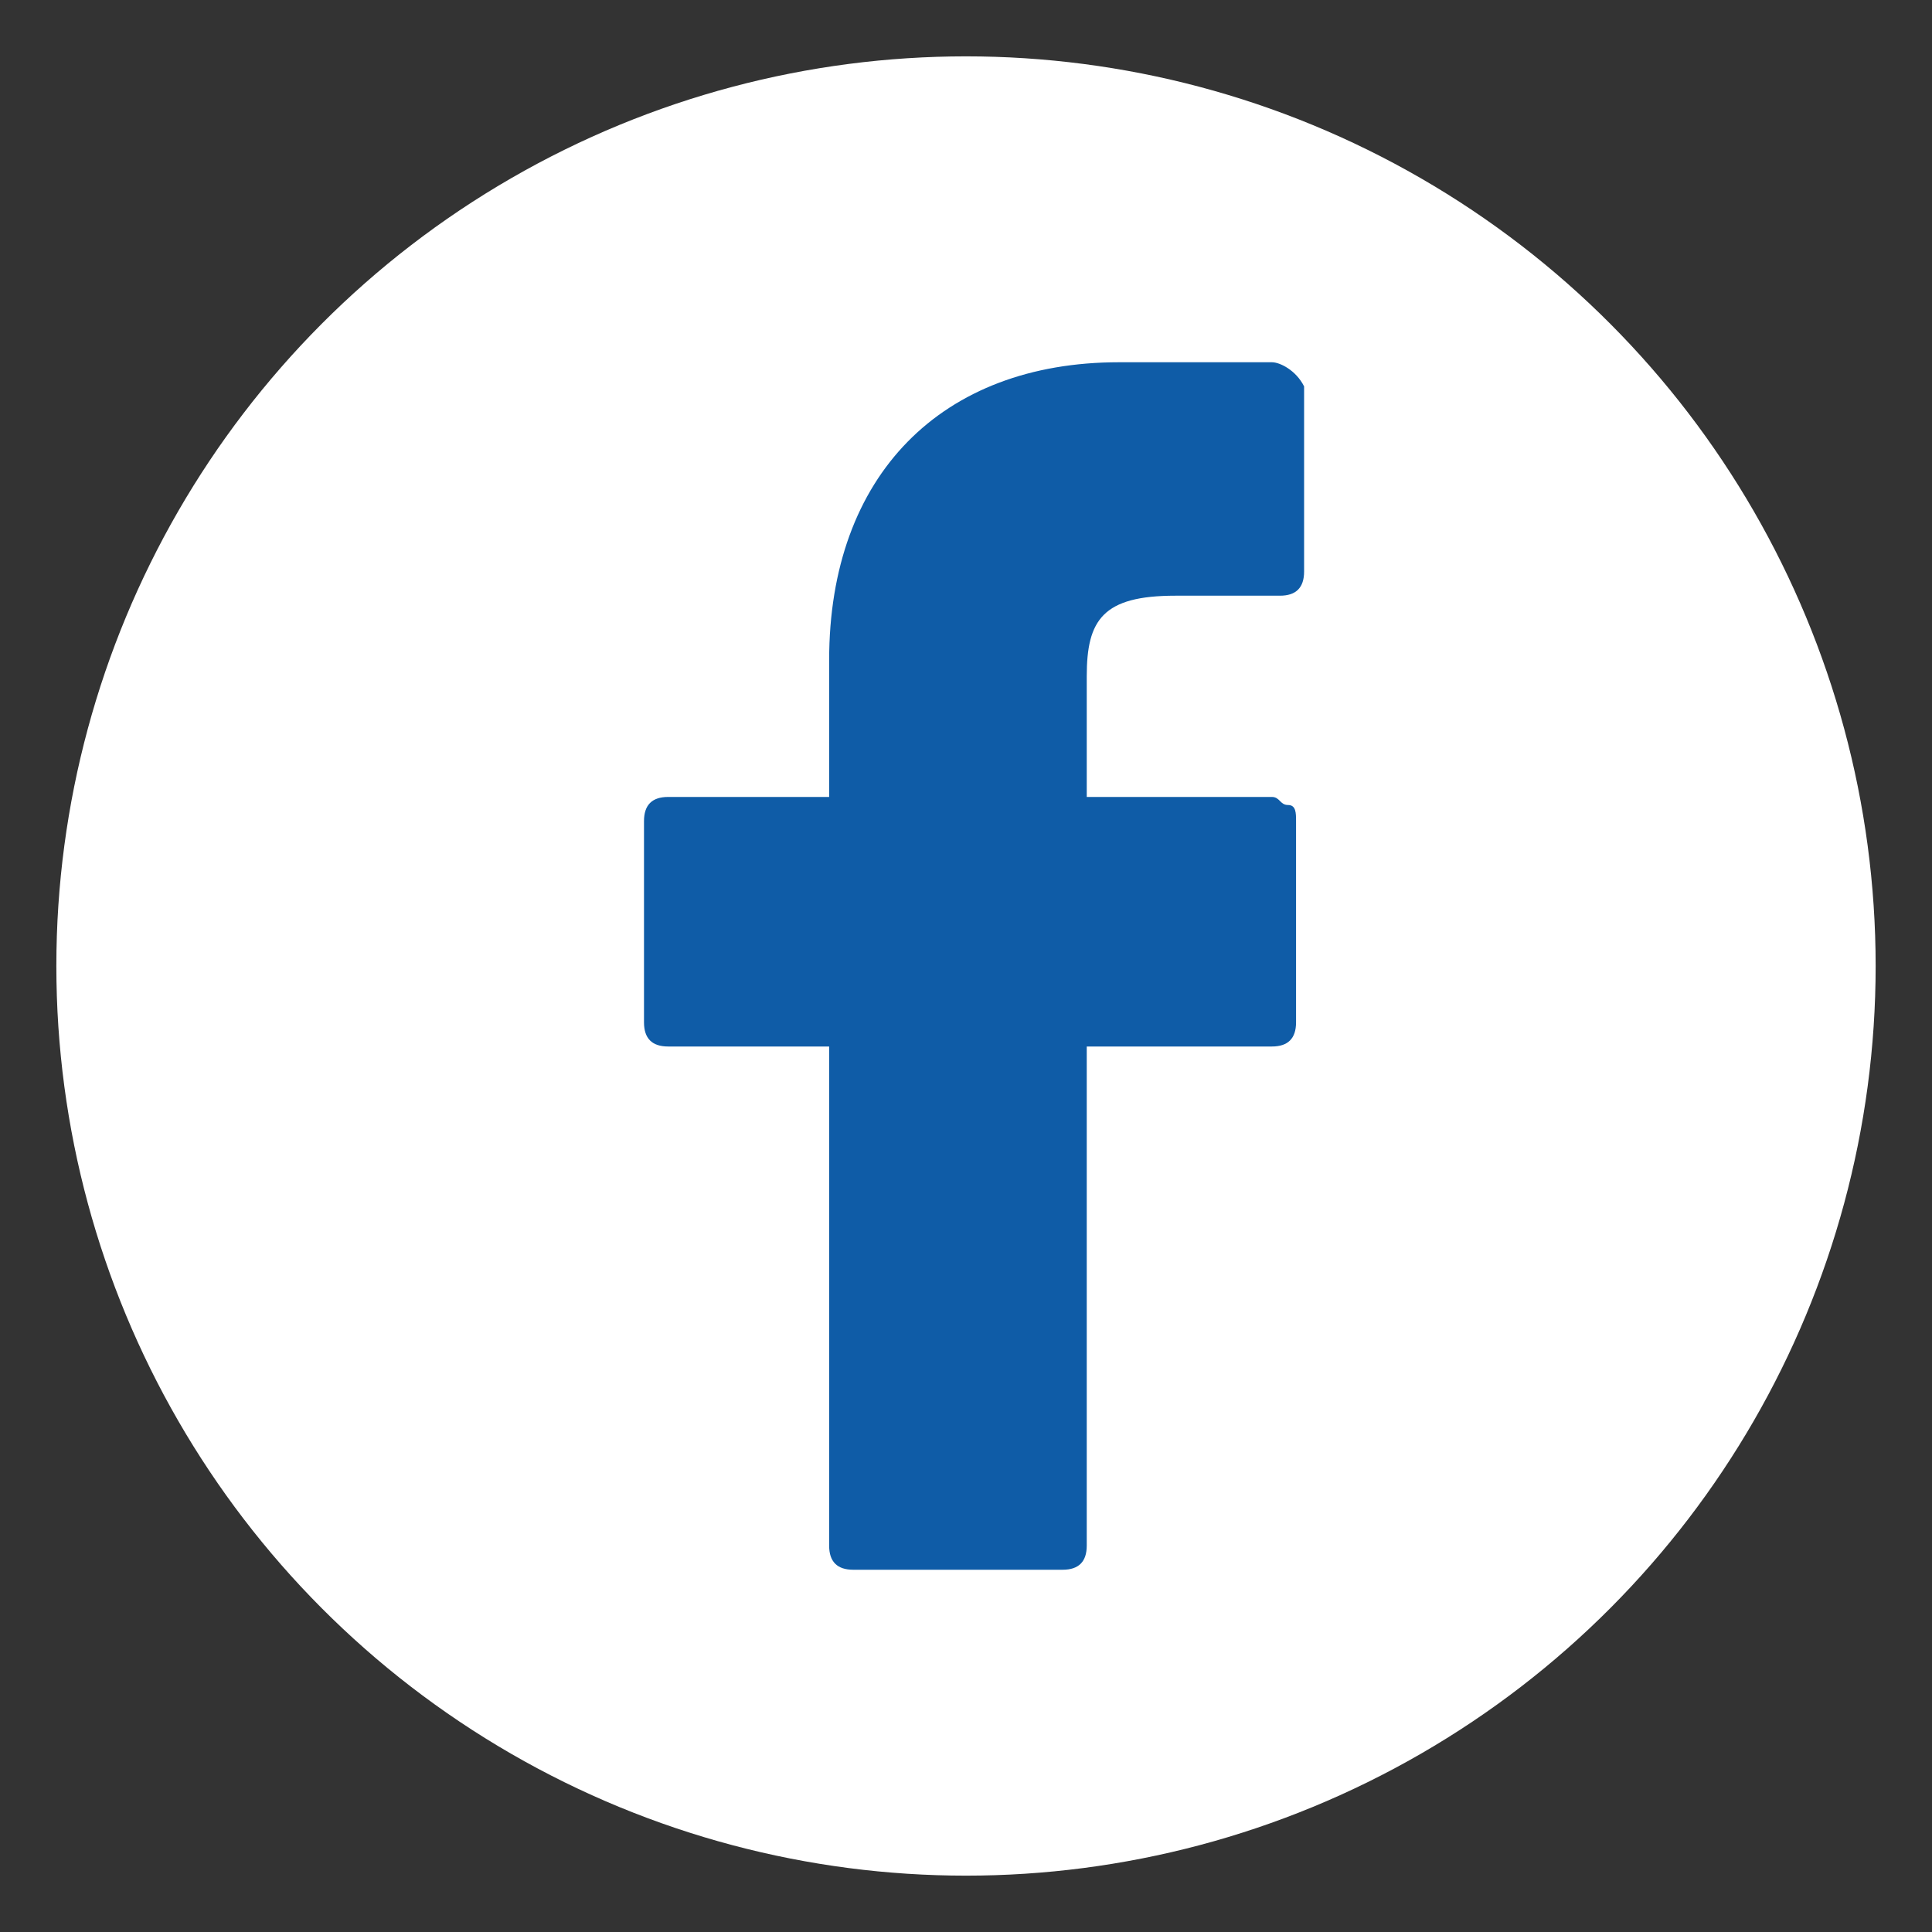 <?xml version="1.0" encoding="utf-8"?>
<!-- Generator: Adobe Illustrator 23.0.5, SVG Export Plug-In . SVG Version: 6.00 Build 0)  -->
<svg version="1.1" id="Capa_1" xmlns="http://www.w3.org/2000/svg" xmlns:xlink="http://www.w3.org/1999/xlink" x="0px" y="0px"
	 width="24px" height="24px" viewBox="0 0 24 24" style="enable-background:new 0 0 24 24;" xml:space="preserve">
<rect x="0" y="0" width="24" height="24" fill="#333333" stroke="none"/>
<style type="text/css">
	.st0{fill:#FFFFFF;}
	.st1{fill:#0F5CA7;}
</style>
<g>
	<circle class="st0" cx="12" cy="12" r="11.3"/>
	<g>
		<path class="st1" d="M15.8,4.5l-1.9,0c-2.2,0-3.6,1.4-3.6,3.7v1.7h-2c-0.2,0-0.3,0.1-0.3,0.3v2.5c0,0.2,0.1,0.3,0.3,0.3h2v6.2
			c0,0.2,0.1,0.3,0.3,0.3h2.6c0.2,0,0.3-0.1,0.3-0.3V13h2.3c0.2,0,0.3-0.1,0.3-0.3l0-2.5c0-0.1,0-0.2-0.1-0.2s-0.1-0.1-0.2-0.1h-2.3
			V8.4c0-0.7,0.2-1,1.1-1l1.3,0c0.2,0,0.3-0.1,0.3-0.3V4.8C16.1,4.6,15.9,4.5,15.8,4.5z"/>
	</g>
</g>
</svg>
